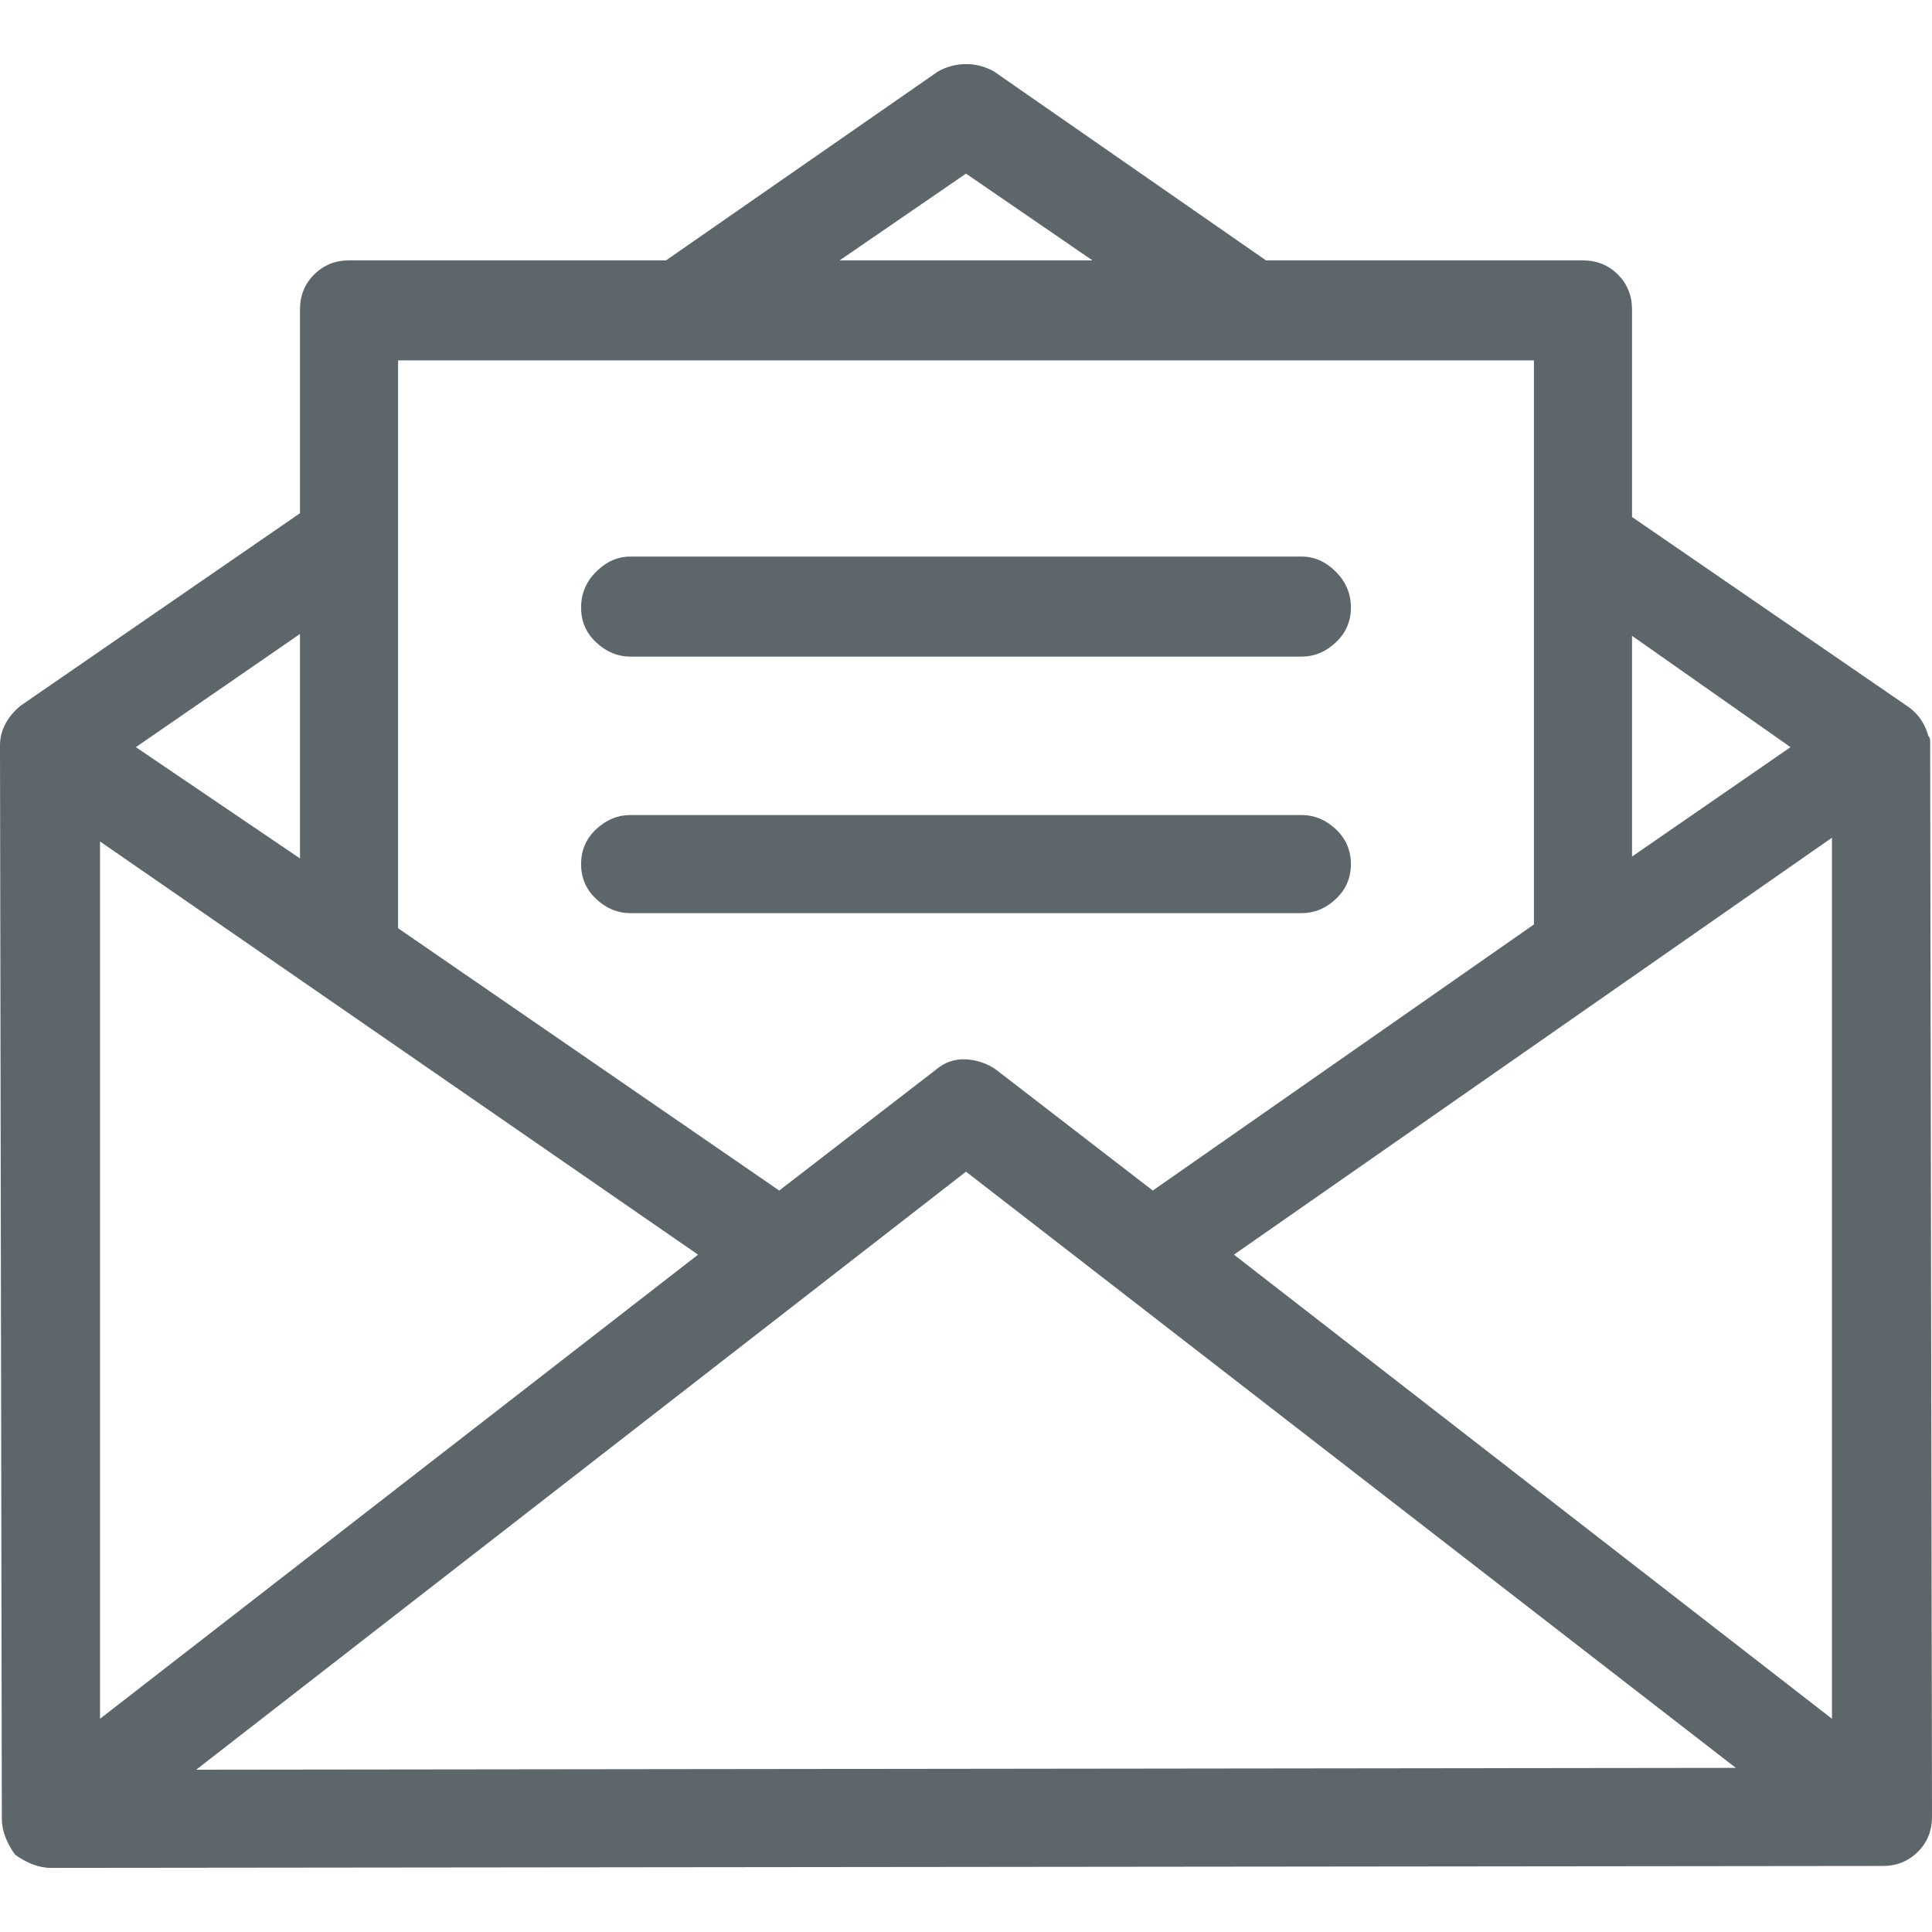 <svg width="22" height="22" viewBox="0 0 22 22" fill="none" xmlns="http://www.w3.org/2000/svg">
<path d="M21.979 8.486C21.979 8.472 21.979 8.454 21.979 8.433C21.979 8.411 21.971 8.393 21.957 8.379C21.943 8.322 21.918 8.264 21.882 8.207C21.846 8.15 21.799 8.1 21.742 8.057L18.584 5.887V3.523C18.584 3.366 18.53 3.233 18.423 3.126C18.315 3.019 18.183 2.965 18.025 2.965H14.416L11.322 0.816C11.222 0.759 11.115 0.73 11 0.73C10.885 0.73 10.778 0.759 10.678 0.816L7.584 2.965H3.975C3.817 2.965 3.685 3.019 3.577 3.126C3.47 3.233 3.416 3.366 3.416 3.523V5.844L0.236 8.035C0.165 8.092 0.107 8.16 0.064 8.239C0.021 8.318 0 8.4 0 8.486C0 8.486 0 8.49 0 8.497C0 8.504 0 8.508 0 8.508L0.021 20.711C0.021 20.783 0.036 20.854 0.064 20.926C0.093 20.997 0.129 21.062 0.172 21.119C0.229 21.162 0.294 21.198 0.365 21.227C0.437 21.255 0.508 21.27 0.58 21.27L21.441 21.248C21.599 21.248 21.731 21.194 21.839 21.087C21.946 20.98 22 20.847 22 20.689L21.979 8.486ZM18.584 7.24L20.389 8.508L18.584 9.754V7.24ZM11 1.977L12.44 2.965H9.561L11 1.977ZM4.533 4.104H17.467V10.527L13.127 13.557L11.344 12.182C11.243 12.11 11.129 12.071 11 12.063C10.871 12.056 10.757 12.096 10.656 12.182L8.873 13.557L4.533 10.57V4.104ZM3.416 7.219V9.775L1.547 8.508L3.416 7.219ZM1.139 9.582L7.949 14.287L1.139 19.572V9.582ZM2.234 20.152L11 13.342L19.766 20.131L2.234 20.152ZM14.051 14.287L20.861 9.539V19.572L14.051 14.287ZM14.824 6.338H7.176C7.033 6.338 6.904 6.395 6.789 6.51C6.674 6.624 6.617 6.76 6.617 6.918C6.617 7.076 6.674 7.208 6.789 7.315C6.904 7.423 7.033 7.477 7.176 7.477H14.824C14.967 7.477 15.096 7.423 15.211 7.315C15.325 7.208 15.383 7.076 15.383 6.918C15.383 6.76 15.325 6.624 15.211 6.51C15.096 6.395 14.967 6.338 14.824 6.338ZM14.824 9.281H7.176C7.033 9.281 6.904 9.335 6.789 9.442C6.674 9.55 6.617 9.682 6.617 9.84C6.617 9.997 6.674 10.13 6.789 10.237C6.904 10.345 7.033 10.398 7.176 10.398H14.824C14.967 10.398 15.096 10.345 15.211 10.237C15.325 10.13 15.383 9.997 15.383 9.84C15.383 9.682 15.325 9.55 15.211 9.442C15.096 9.335 14.967 9.281 14.824 9.281Z" fill="#5C666B"/>
</svg>
